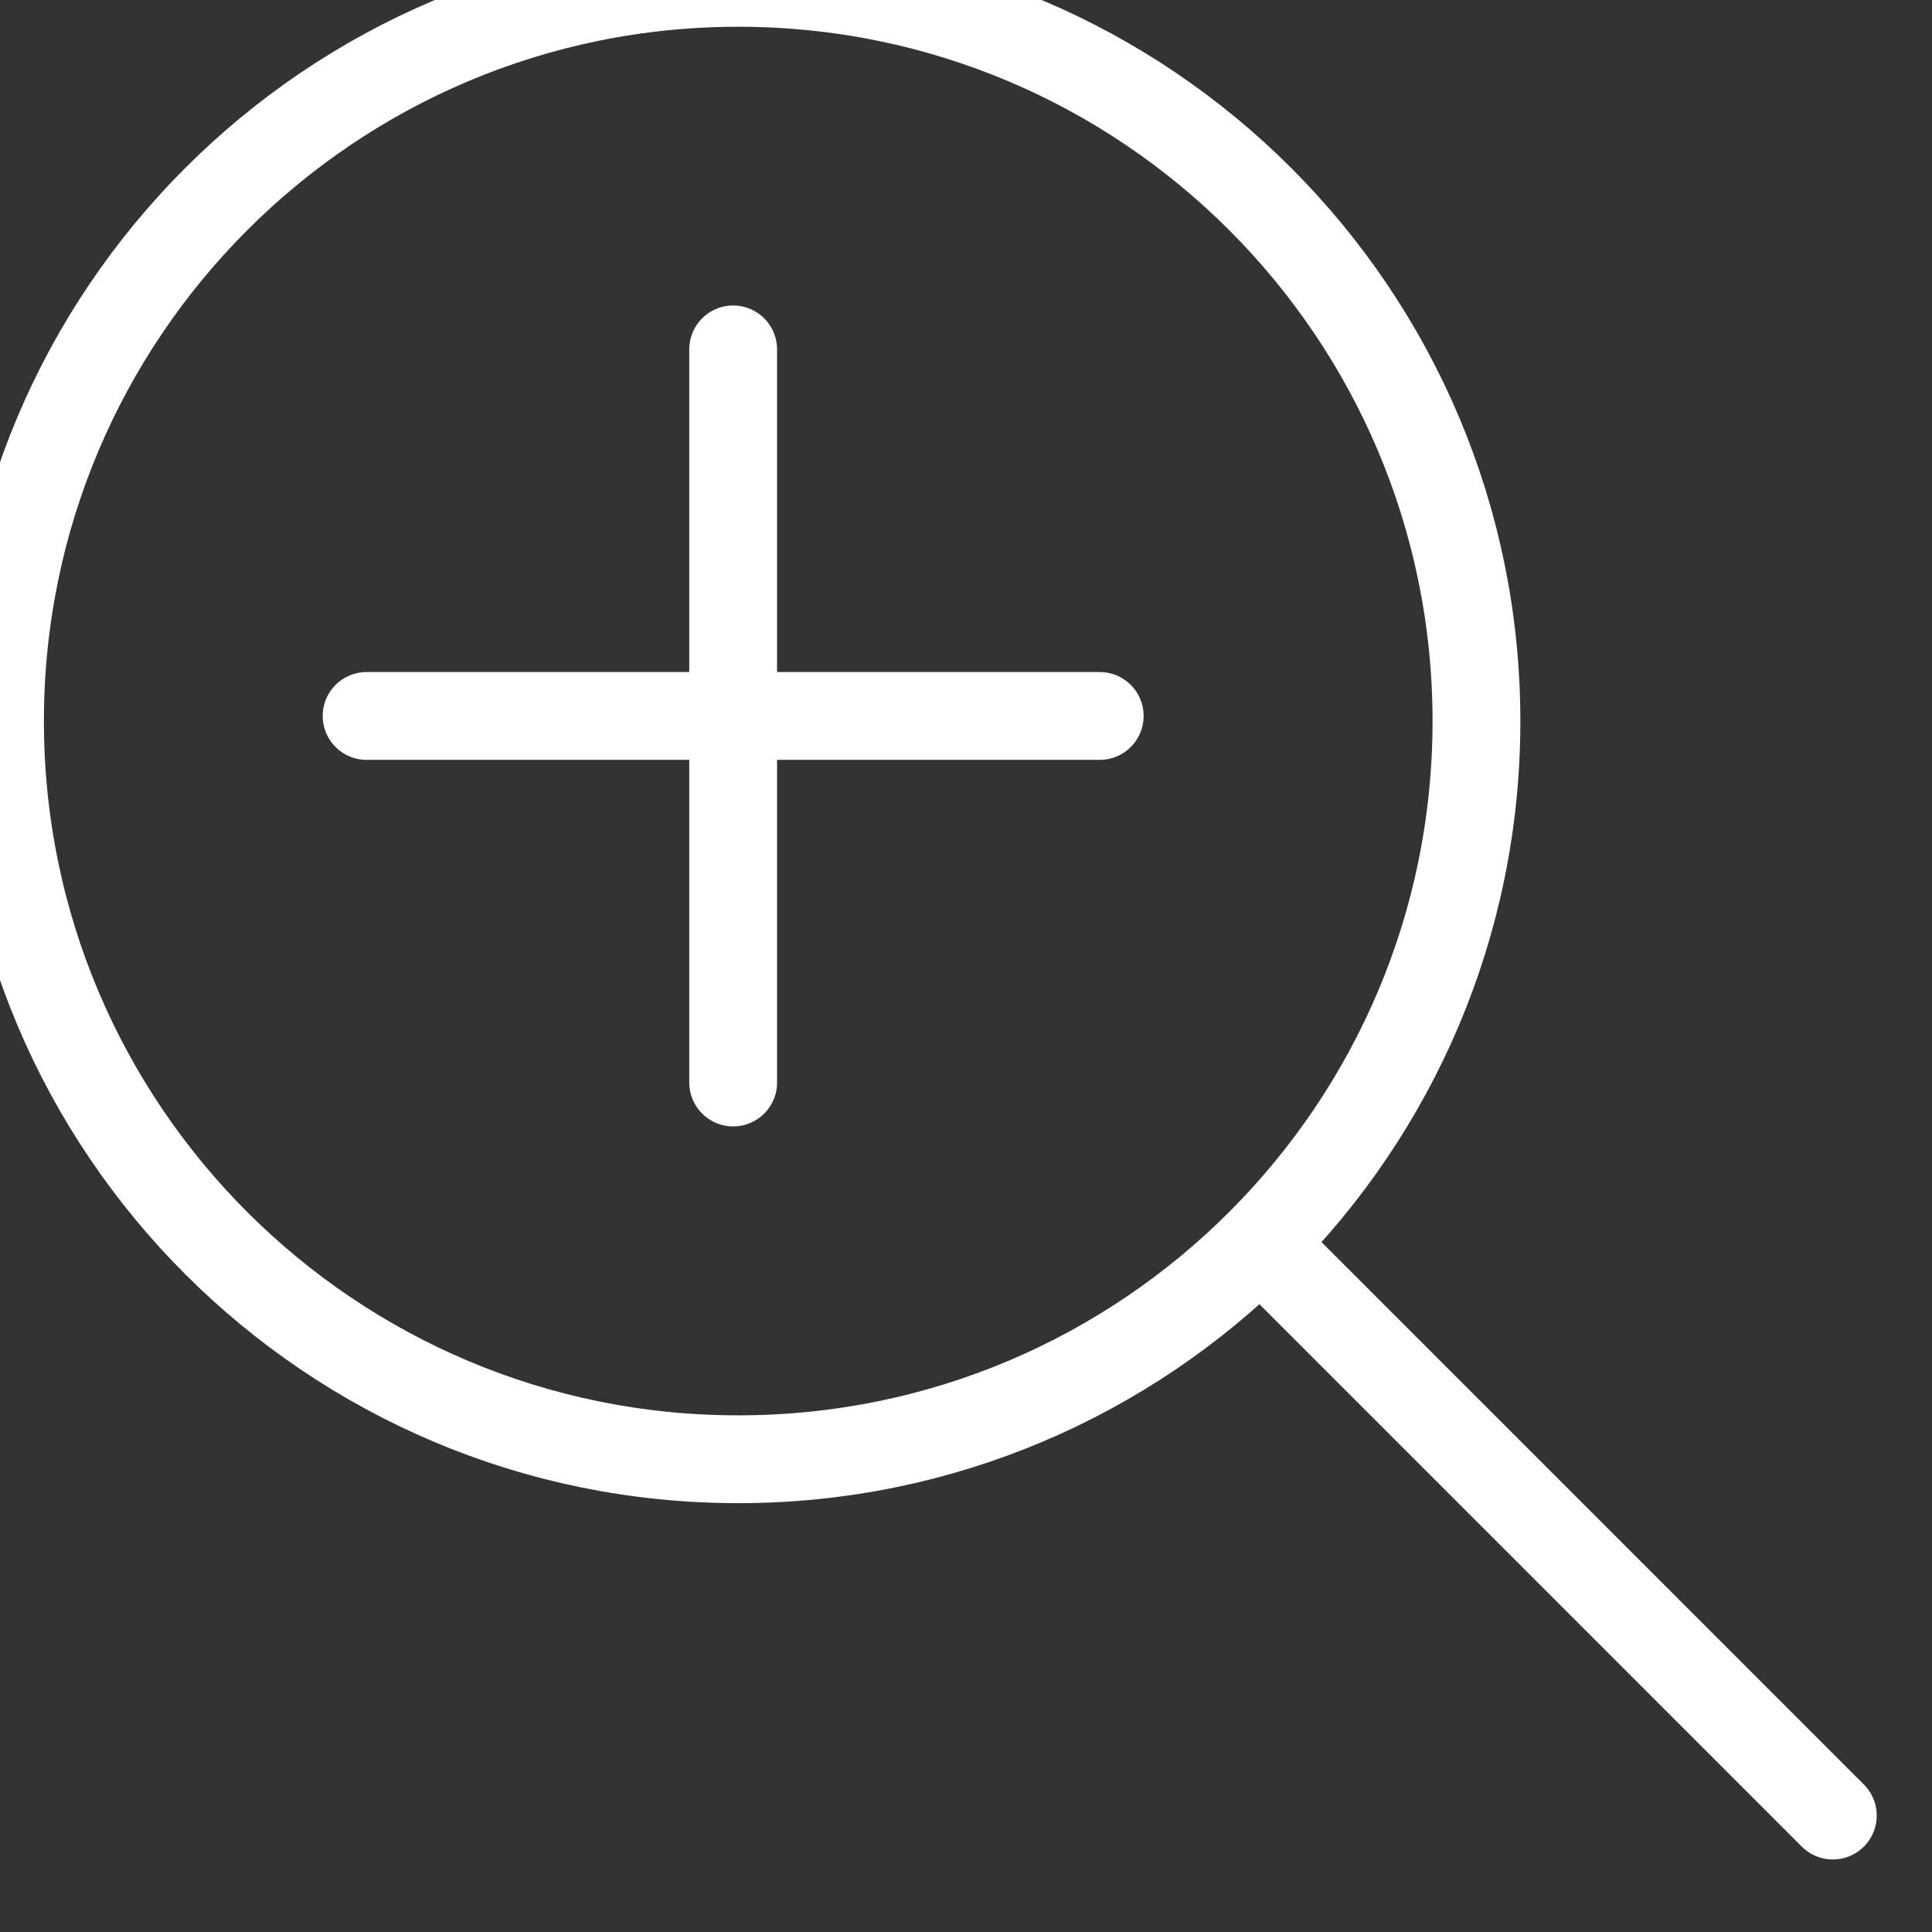 <svg xmlns="http://www.w3.org/2000/svg" width="33" height="33" viewBox="0 0 33 33">
    <rect x="0" y="0" width="33" height="33" fill="#333333" stroke="none"/>
    <g fill="none" fill-rule="evenodd" stroke="#FFF" stroke-linecap="round" stroke-linejoin="round" stroke-width="1.5">
        <path d="M25.219 12.315c.001 6.963-5.645 12.61-12.608 12.61C5.647 24.928 0 19.282 0 12.319-.001 5.354 5.645-.292 12.608-.293h.003c6.963.001 12.606 5.645 12.608 12.608zM6.262 12.229h12.522M12.523 18.49V5.968M21.526 21.23l9.78 9.781"/>
    </g>
</svg>

